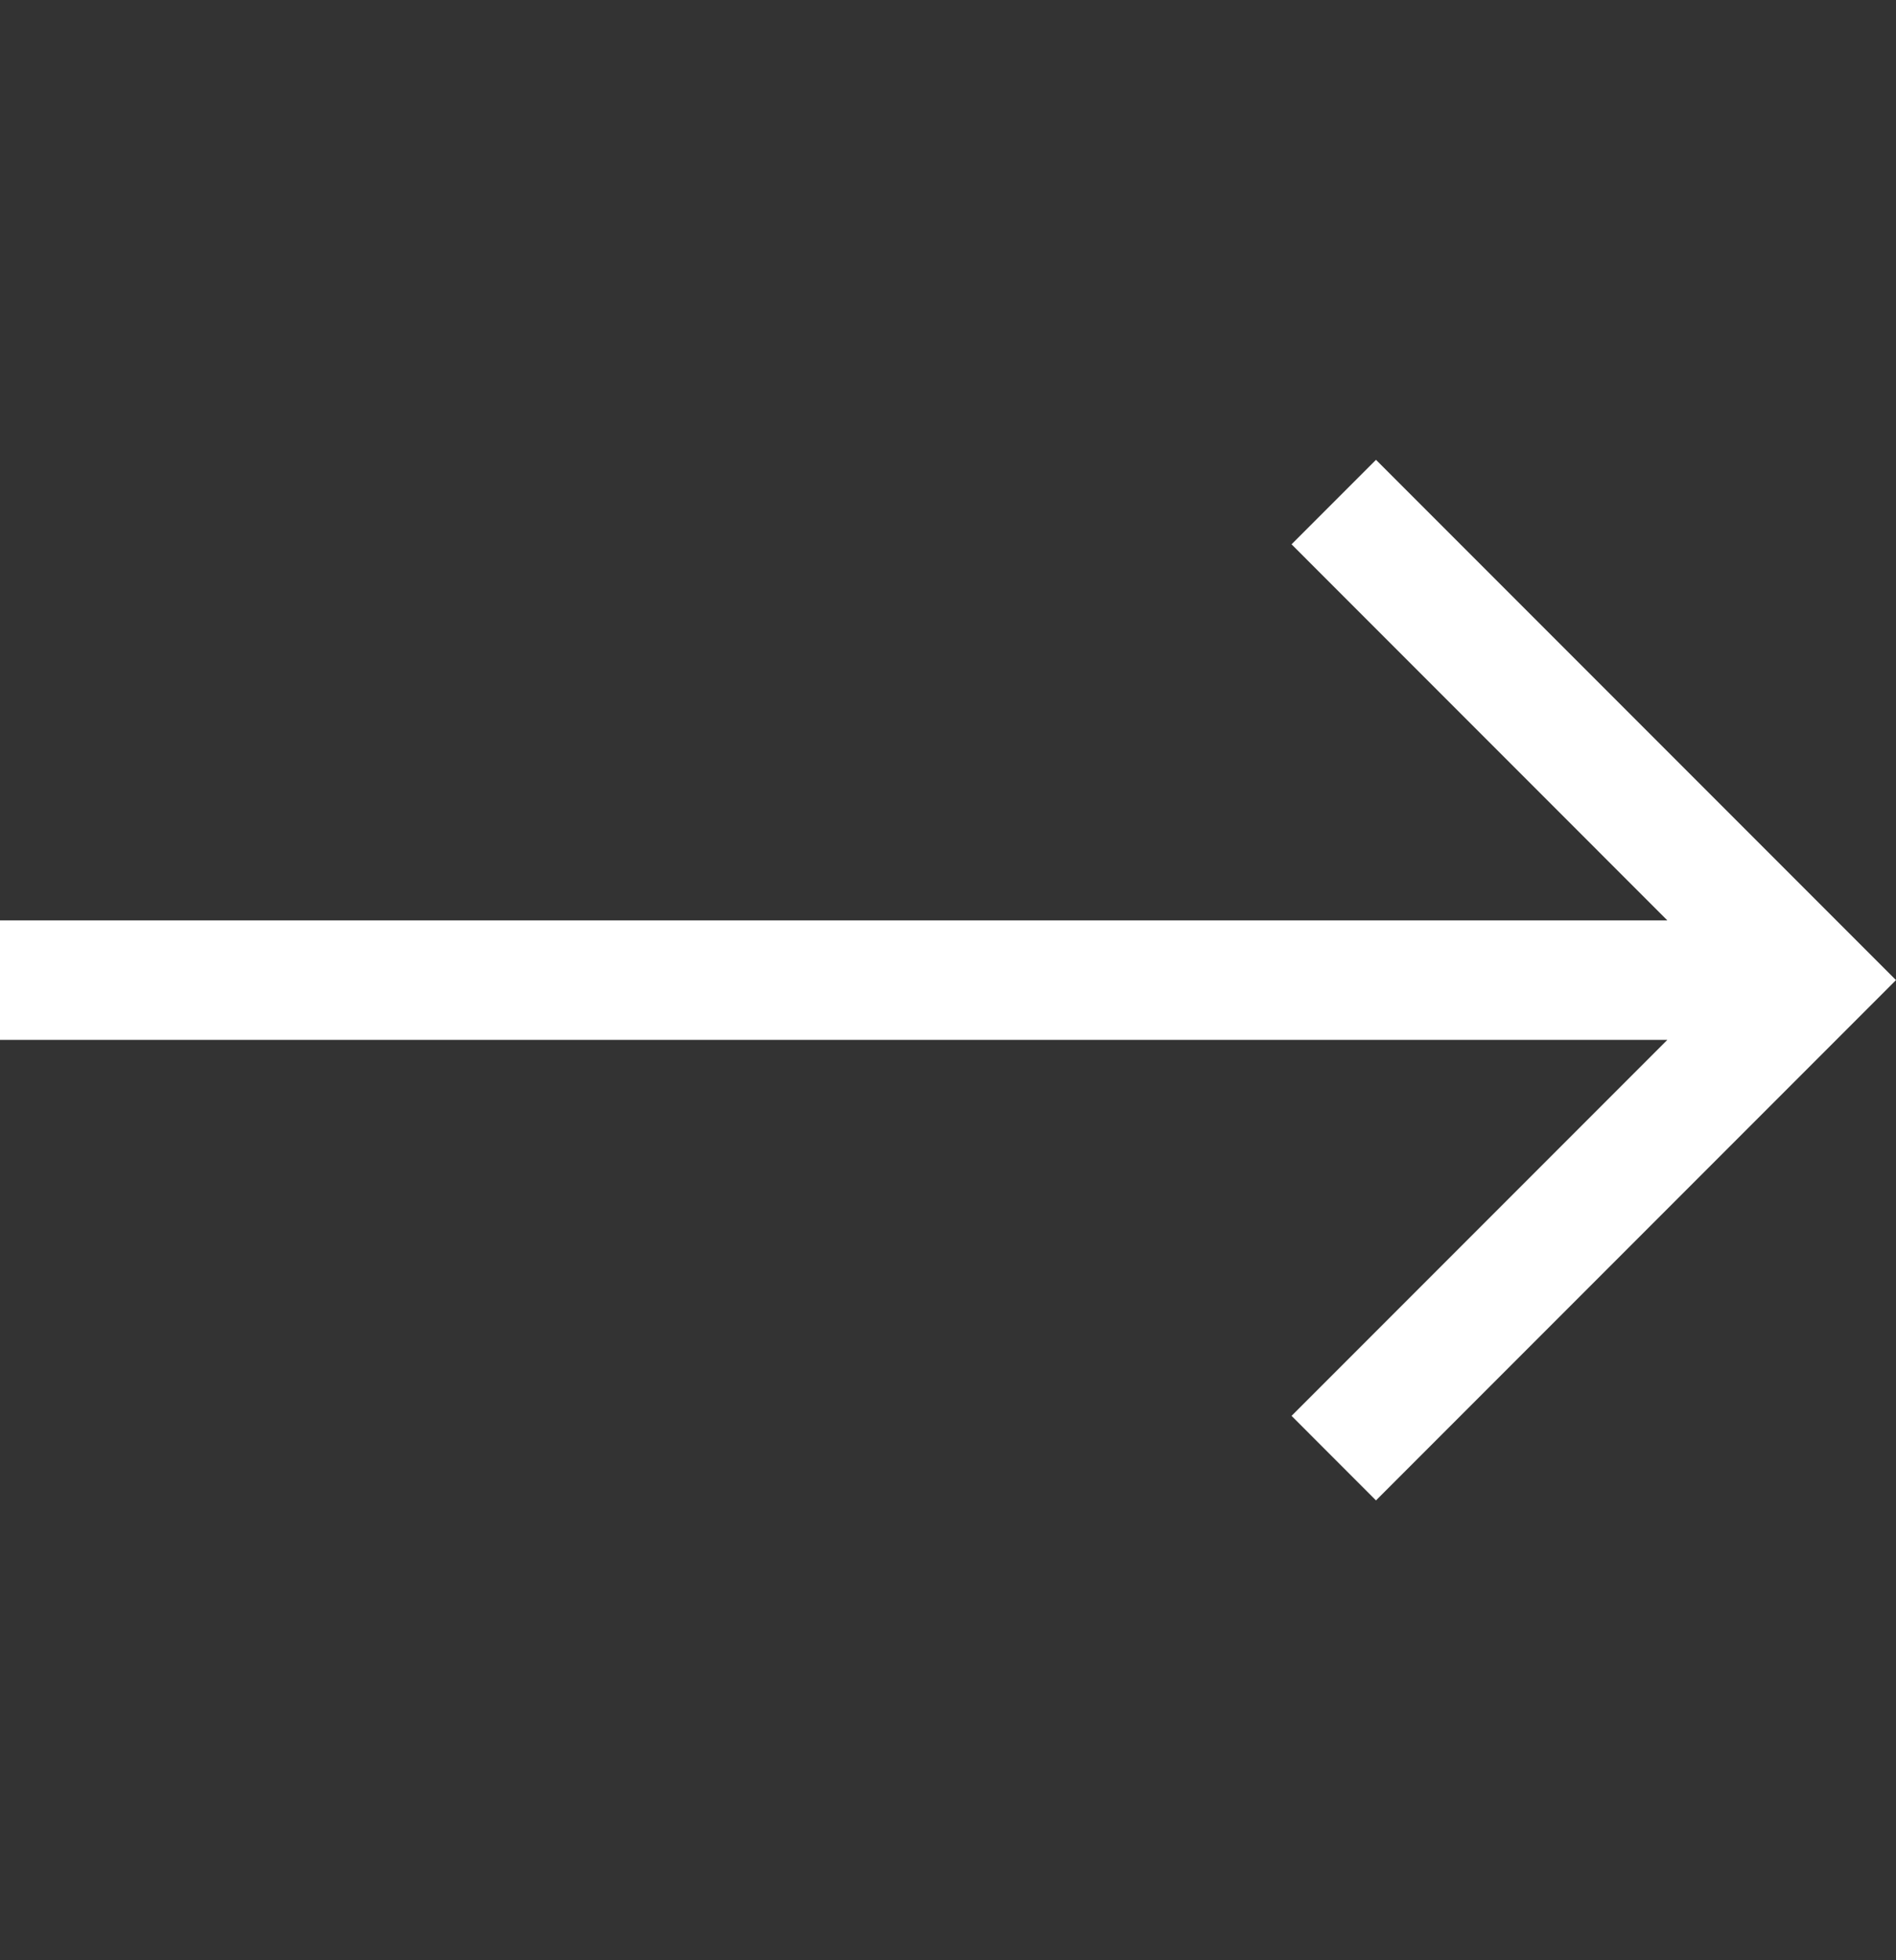 <svg width="30" height="31" viewBox="0 0 30 31" fill="none" xmlns="http://www.w3.org/2000/svg">
<rect x="0" y="0" width="30" height="31" fill="#333333" stroke="none"/>
<path d="M21.772 7.272L20.436 8.608L26.382 14.555H0V16.445H26.382L20.436 22.391L21.772 23.728L30 15.5L21.772 7.272Z" fill="white"/>
</svg>
